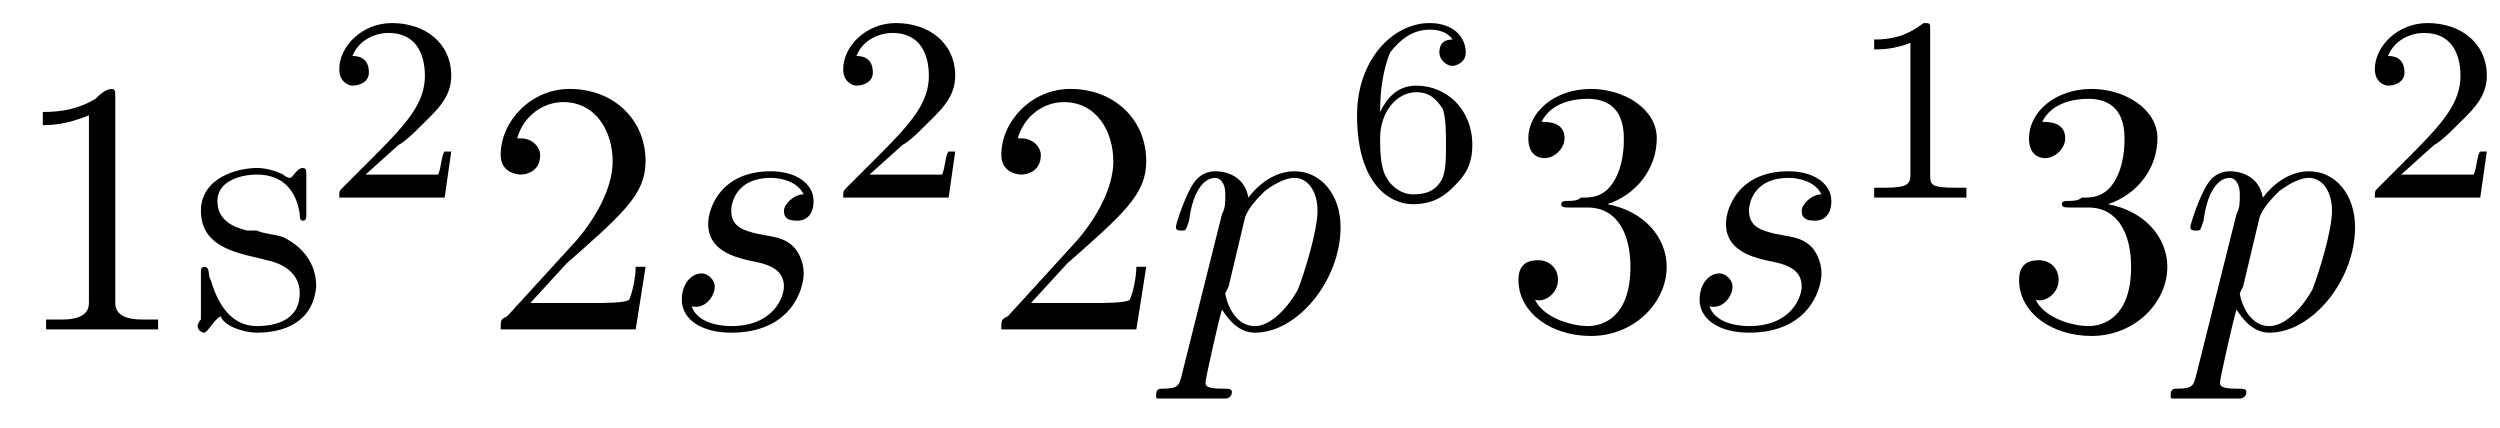 <?xml version='1.0'?>
<!---3-->
<svg height='13.0pt' version='1.1' viewBox='23.9 1.0 75.9 13.0' width='75.9pt' xmlns='http://www.w3.org/2000/svg' xmlns:xlink='http://www.w3.org/1999/xlink'>
<defs>
<path d='M0.5 1.3C0.4 1.7 0.4 1.8 -0.1 1.8C-0.2 1.8 -0.3 1.8 -0.3 2C-0.3 2.1 -0.3 2.1 -0.2 2.1C0.1 2.1 0.4 2.1 0.7 2.1C1.1 2.1 1.4 2.1 1.8 2.1C1.8 2.1 2 2.1 2 1.9C2 1.8 1.9 1.8 1.7 1.8C1.2 1.8 1.2 1.7 1.2 1.6C1.2 1.5 1.6 -0.3 1.7 -0.6C1.9 -0.3 2.2 0.1 2.7 0.1C4 0.1 5.3 -1.5 5.3 -3.1C5.3 -4.1 4.7 -4.8 3.9 -4.8C3.3 -4.8 2.8 -4.4 2.5 -4C2.4 -4.6 1.9 -4.8 1.5 -4.8C1 -4.8 0.8 -4.4 0.7 -4.2C0.5 -3.8 0.3 -3.2 0.3 -3.1C0.3 -3 0.4 -3 0.5 -3C0.6 -3 0.6 -3 0.7 -3.3C0.8 -4.1 1.1 -4.6 1.5 -4.6C1.6 -4.6 1.8 -4.5 1.8 -4.1C1.8 -3.8 1.8 -3.7 1.7 -3.5L0.5 1.3ZM2.4 -3.4C2.5 -3.7 2.8 -4 3 -4.2C3.4 -4.5 3.7 -4.6 3.9 -4.6C4.3 -4.6 4.6 -4.2 4.6 -3.6S4.2 -1.7 4 -1.2C3.6 -0.5 3.1 -0.1 2.7 -0.1C2 -0.1 1.8 -1 1.8 -1.1C1.8 -1.1 1.8 -1.1 1.9 -1.3L2.4 -3.4Z' id='g0-112'/>
<path d='M4.3 -4.1C4 -4.1 3.7 -3.8 3.7 -3.6C3.7 -3.4 3.8 -3.3 4.1 -3.3S4.6 -3.5 4.6 -3.9C4.6 -4.4 4.1 -4.8 3.3 -4.8C1.8 -4.8 1.4 -3.7 1.4 -3.2C1.4 -2.4 2.2 -2.2 2.6 -2.1C3.1 -2 3.7 -1.9 3.7 -1.3C3.7 -1 3.4 -0.1 2.1 -0.1C2 -0.1 1.1 -0.1 0.9 -0.7C1.3 -0.6 1.6 -1 1.6 -1.3C1.6 -1.5 1.4 -1.7 1.2 -1.7C0.9 -1.7 0.6 -1.4 0.6 -0.9C0.6 -0.3 1.2 0.1 2.1 0.1C3.9 0.1 4.3 -1.2 4.3 -1.7C4.3 -2.1 4.1 -2.4 4 -2.5C3.7 -2.8 3.4 -2.8 2.9 -2.9C2.5 -3 2.1 -3.1 2.1 -3.6C2.1 -3.9 2.3 -4.6 3.3 -4.6C3.6 -4.6 4.1 -4.5 4.3 -4.1Z' id='g0-115'/>
<path d='M1.4 -0.8L2.5 -2C4.2 -3.5 4.9 -4.1 4.9 -5.1C4.9 -6.4 3.9 -7.3 2.6 -7.3C1.4 -7.3 0.5 -6.3 0.5 -5.3C0.5 -4.7 1.1 -4.7 1.1 -4.7C1.3 -4.7 1.7 -4.8 1.7 -5.3C1.7 -5.5 1.5 -5.8 1.1 -5.8C1 -5.8 1 -5.8 1 -5.8C1.2 -6.5 1.8 -6.9 2.4 -6.9C3.4 -6.9 3.9 -6 3.9 -5.1C3.9 -4.3 3.4 -3.4 2.8 -2.7L0.7 -0.4C0.5 -0.3 0.5 -0.3 0.5 0H4.6L4.9 -1.9H4.6C4.6 -1.6 4.5 -1.1 4.4 -0.9C4.3 -0.8 3.6 -0.8 3.3 -0.8H1.4Z' id='g3-50'/>
<path d='M3.2 -3.8C4.1 -4.1 4.7 -4.9 4.7 -5.8C4.7 -6.7 3.7 -7.3 2.7 -7.3C1.6 -7.3 0.8 -6.6 0.8 -5.8C0.8 -5.4 1 -5.2 1.3 -5.2C1.6 -5.2 1.9 -5.5 1.9 -5.8C1.9 -6.3 1.4 -6.3 1.2 -6.3C1.5 -6.9 2.2 -7 2.6 -7C3.1 -7 3.7 -6.8 3.7 -5.8C3.7 -5.6 3.7 -5 3.4 -4.5C3.1 -4 2.7 -4 2.4 -4C2.3 -3.9 2.1 -3.9 2 -3.9C1.9 -3.9 1.8 -3.9 1.8 -3.8C1.8 -3.7 1.9 -3.7 2.1 -3.7H2.6C3.5 -3.7 3.9 -2.9 3.9 -1.9C3.9 -0.4 3.1 -0.1 2.6 -0.1C2.2 -0.1 1.3 -0.3 1 -0.9C1.3 -0.8 1.7 -1.1 1.7 -1.5C1.7 -1.9 1.4 -2.1 1.1 -2.1C0.8 -2.1 0.5 -2 0.5 -1.5C0.5 -0.5 1.5 0.2 2.7 0.2C4 0.2 5 -0.8 5 -1.9C5 -2.8 4.3 -3.6 3.2 -3.8Z' id='g3-51'/>
<path d='M0.1 -2.7V-2.1H3V-2.7H0.1Z' id='g2-45'/>
<path d='M1 -6.6V-6.2C1.5 -6.2 1.9 -6.3 2.4 -6.5V-0.8C2.4 -0.4 2 -0.3 1.6 -0.3H1.1V-0H2.5L2.8 -0H4.5V-0.3C4.4 -0.3 4.2 -0.3 4 -0.3C3.6 -0.3 3.2 -0.4 3.2 -0.8V-7.1C3.2 -7.2 3.2 -7.3 3.1 -7.3C2.9 -7.3 2.7 -7.1 2.6 -7C2.1 -6.7 1.6 -6.6 1 -6.6Z' id='g2-49'/>
<path d='M1 -0.4C1.1 -0.1 1.7 0.1 2.1 0.1C2.9 0.1 3.8 -0.2 3.9 -1.3C3.9 -2 3.5 -2.5 2.9 -2.8C2.6 -2.9 2.3 -2.9 2.1 -3L1.8 -3C1.4 -3.1 0.9 -3.3 0.9 -3.9C0.9 -4.5 1.6 -4.7 2.1 -4.7C2.9 -4.7 3.3 -4.2 3.4 -3.5C3.4 -3.4 3.4 -3.3 3.5 -3.3C3.6 -3.3 3.6 -3.4 3.6 -3.5V-4.7C3.6 -4.8 3.6 -4.9 3.5 -4.9C3.3 -4.9 3.2 -4.6 3.1 -4.6H3.1C3.1 -4.6 3 -4.6 2.9 -4.7C2.7 -4.8 2.4 -4.9 2.1 -4.9C1.5 -4.9 0.4 -4.6 0.4 -3.6C0.4 -2.4 1.7 -2.3 2.4 -2.1C2.9 -2 3.4 -1.7 3.4 -1.1C3.4 -0.3 2.7 -0.1 2.1 -0.1C1.3 -0.1 0.9 -0.8 0.7 -1.5C0.6 -1.6 0.7 -1.9 0.5 -1.9C0.4 -1.9 0.4 -1.8 0.4 -1.7V-0.3C0.4 -0.3 0.3 -0.2 0.3 -0.1C0.3 -0 0.4 0.1 0.5 0.1C0.6 0.1 0.8 -0.3 1 -0.4Z' id='g2-115'/>
<path d='M2.5 -5.1C2.5 -5.3 2.5 -5.3 2.3 -5.3C1.9 -5 1.5 -4.8 0.8 -4.8V-4.5C1 -4.5 1.4 -4.5 1.9 -4.7V-0.7C1.9 -0.4 1.8 -0.3 1.1 -0.3H0.8V0C1.1 -0 1.8 -0 2.2 -0S3.2 -0 3.6 0V-0.3H3.3C2.5 -0.3 2.5 -0.4 2.5 -0.7V-5.1Z' id='g1-49'/>
<path d='M2.2 -1.6C2.4 -1.7 2.7 -2 2.8 -2.1C3.3 -2.6 3.8 -3 3.8 -3.7C3.8 -4.7 3 -5.3 2 -5.3C1.1 -5.3 0.4 -4.6 0.4 -3.9C0.4 -3.5 0.7 -3.4 0.8 -3.4C1 -3.4 1.3 -3.5 1.3 -3.8C1.3 -4.3 0.9 -4.3 0.8 -4.3C1 -4.8 1.5 -5 1.9 -5C2.7 -5 3 -4.4 3 -3.7C3 -2.9 2.5 -2.3 1.5 -1.3L0.5 -0.3C0.4 -0.2 0.4 -0.2 0.4 0H3.6L3.8 -1.4H3.6C3.5 -1.3 3.5 -0.9 3.4 -0.7C3.3 -0.7 2.7 -0.7 2.6 -0.7H1.2L2.2 -1.6Z' id='g1-50'/>
<path d='M1.1 -2.6C1.1 -3.3 1.2 -3.9 1.4 -4.4C1.7 -4.8 2.1 -5.1 2.6 -5.1C2.7 -5.1 3.1 -5.1 3.3 -4.8C2.9 -4.8 2.9 -4.5 2.9 -4.4C2.9 -4.2 3.1 -4 3.3 -4C3.4 -4 3.7 -4.1 3.7 -4.4C3.7 -4.9 3.3 -5.3 2.6 -5.3C1.5 -5.3 0.4 -4.2 0.4 -2.5C0.4 -0.4 1.4 0.2 2.1 0.2C2.5 0.2 2.9 0.1 3.3 -0.3C3.6 -0.6 3.9 -0.9 3.9 -1.6C3.9 -2.7 3.1 -3.4 2.2 -3.4C1.6 -3.4 1.3 -3 1.1 -2.6ZM2.1 -0.1C1.7 -0.1 1.4 -0.4 1.3 -0.6C1.1 -0.9 1.1 -1.5 1.1 -1.8C1.1 -2.6 1.6 -3.2 2.2 -3.2C2.6 -3.2 2.8 -3 3 -2.7C3.1 -2.4 3.1 -2 3.1 -1.6S3.1 -0.9 3 -0.6C2.8 -0.2 2.5 -0.1 2.1 -0.1Z' id='g1-54'/>
</defs>
<g id='page1'>

<use x='24.2' xlink:href='#g2-49' y='11'/>
<use x='29.6' xlink:href='#g2-115' y='11'/>
<use x='33.8' xlink:href='#g1-50' y='7'/>
<use x='38.6' xlink:href='#g3-50' y='11'/>
<use x='44' xlink:href='#g0-115' y='11'/>
<use x='49.1' xlink:href='#g1-50' y='7'/>
<use x='53.8' xlink:href='#g3-50' y='11'/>
<use x='59.3' xlink:href='#g0-112' y='11'/>
<use x='64.7' xlink:href='#g1-54' y='7'/>
<use x='69.5' xlink:href='#g3-51' y='11'/>
<use x='74.9' xlink:href='#g0-115' y='11'/>
<use x='80' xlink:href='#g1-49' y='7'/>
<use x='84.7' xlink:href='#g3-51' y='11'/>
<use x='90.1' xlink:href='#g0-112' y='11'/>
<use x='95.6' xlink:href='#g1-50' y='7'/>
</g>
</svg>
